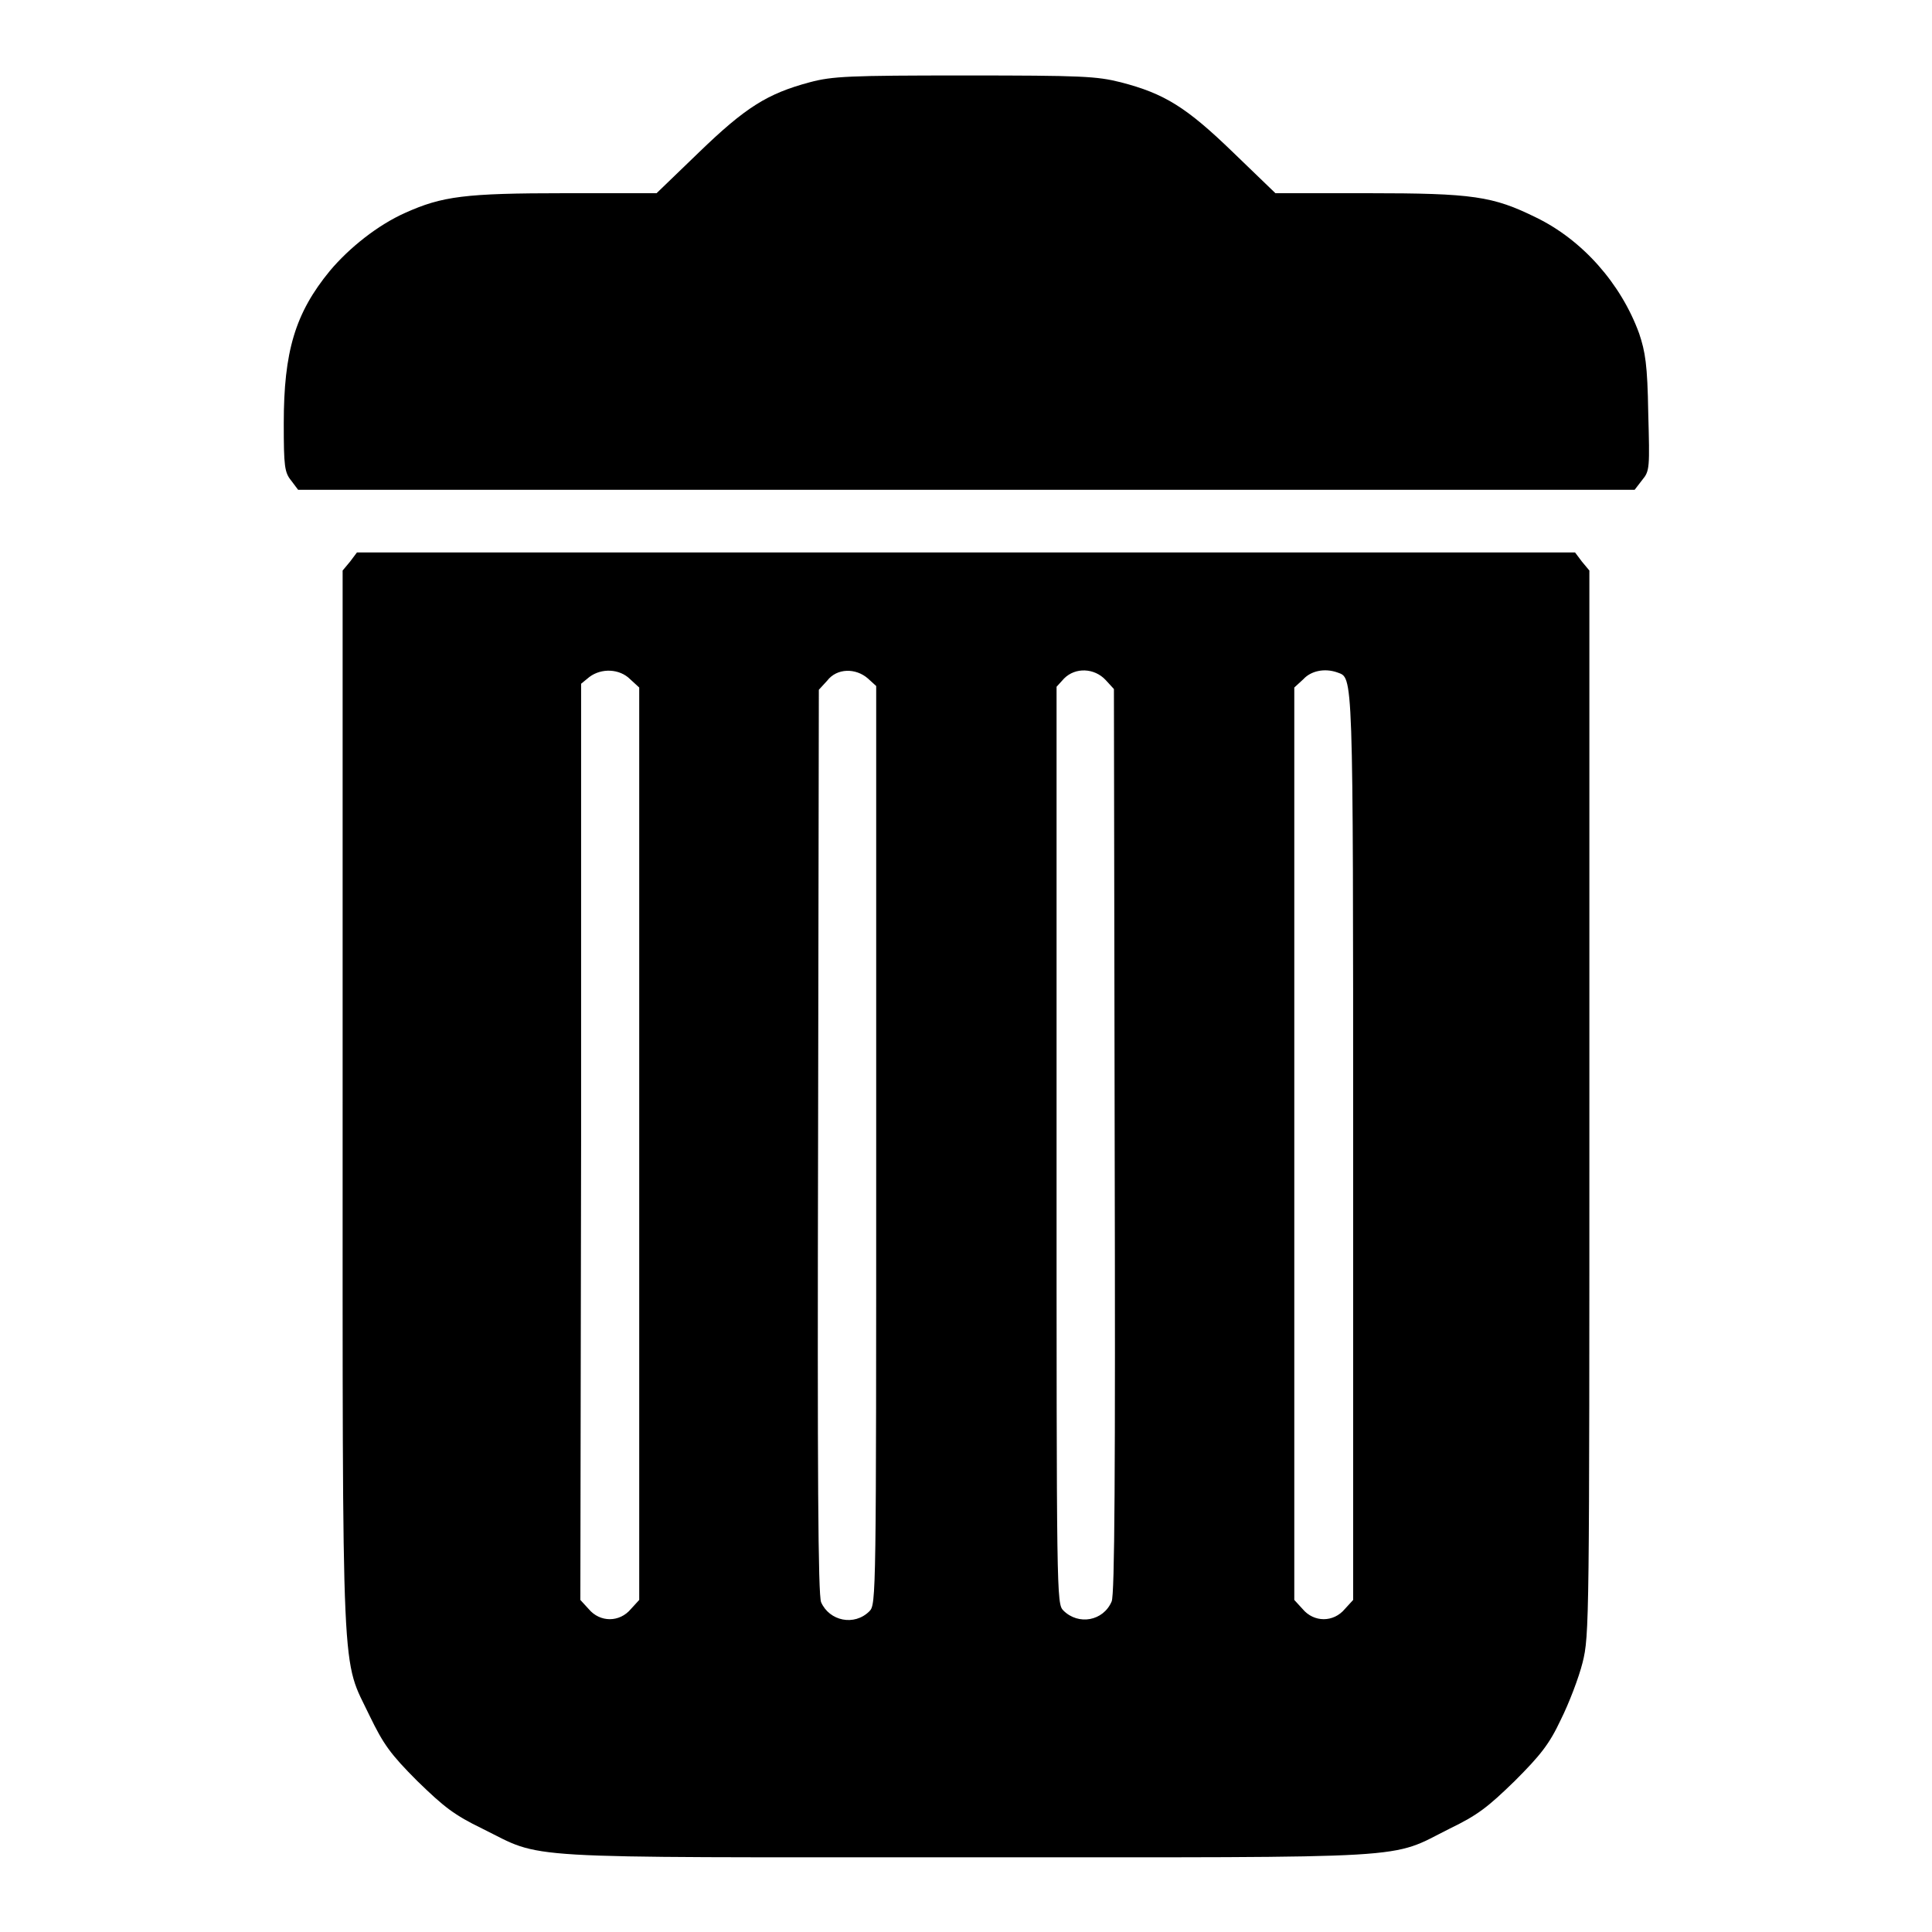 <?xml version="1.0" encoding="utf-8"?>
<!-- Svg Vector Icons : http://www.onlinewebfonts.com/icon -->
<!DOCTYPE svg PUBLIC "-//W3C//DTD SVG 1.1//EN" "http://www.w3.org/Graphics/SVG/1.1/DTD/svg11.dtd">
<svg version="1.1" xmlns="http://www.w3.org/2000/svg" xmlns:xlink="http://www.w3.org/1999/xlink" x="0px" y="0px" viewBox="0 0 256 256" enable-background="new 0 0 256 256" xml:space="preserve">
<g><g><g><path fill="#000000" d="M107.3,10.9c-5.6,1.5-8.5,3.3-14.7,9.3l-5.6,5.4H74.9c-13.3,0-16.3,0.4-21.2,2.6c-3.6,1.6-7.4,4.6-10,7.7c-4.6,5.6-6.1,10.7-6.1,20.2c0,5.7,0.1,6.5,1,7.6l0.9,1.2H128h88.6l1-1.3c1-1.2,1-1.6,0.8-8.9c-0.1-6.4-0.4-8.1-1.2-10.5c-2.4-6.6-7.5-12.4-13.7-15.4c-5.7-2.8-8.3-3.2-22.3-3.2h-12.2l-5.6-5.4c-6.2-6-9.1-7.8-14.9-9.3c-3.2-0.8-5.1-0.9-20.7-0.9C112.5,10,110.3,10.1,107.3,10.9z"/><path fill="#000000" d="M46.4,74.4l-1,1.2V146c0,79.1-0.2,73.4,3.6,81.4c1.8,3.7,2.7,5,6.3,8.6c3.6,3.5,4.9,4.5,8.6,6.3c8.3,4.1,3.4,3.8,64.1,3.8c60.7,0,55.9,0.3,64.1-3.8c3.7-1.8,5-2.8,8.6-6.3c3.4-3.4,4.6-4.9,6.1-8.1c1.1-2.2,2.4-5.6,2.9-7.6c0.9-3.6,0.9-5.3,0.9-74.1V75.6l-1-1.2l-0.9-1.2H128H47.3L46.4,74.4z M83.5,90l1.2,1.1v60.5V212l-1.1,1.2c-1.5,1.8-4.1,1.8-5.6,0l-1.1-1.2l0.1-60.7L77,90.6l1.1-0.9C79.7,88.5,82.1,88.6,83.5,90z M115,89.9l1.1,1v60.9c0,59.9,0,60.8-0.9,61.7c-2,2-5.3,1.3-6.4-1.2c-0.4-1-0.5-16.7-0.4-61.1l0.1-59.8l1.1-1.2C110.9,88.5,113.4,88.5,115,89.9z M146.5,90.1l1.1,1.2l0.1,59.8c0.1,44.4,0,60.2-0.4,61.1c-1.1,2.6-4.4,3.2-6.4,1.2c-0.9-0.9-0.9-1.8-0.9-61.7V91l1-1.1C142.5,88.4,145,88.5,146.5,90.1z M177.2,89.1c2.1,0.8,2.1-1,2.1,62.9v60l-1.1,1.2c-1.5,1.8-4.1,1.8-5.6,0l-1.1-1.2v-60.4V91.1l1.2-1.1C173.7,88.9,175.5,88.5,177.2,89.1z"/></g></g></g>
</svg>